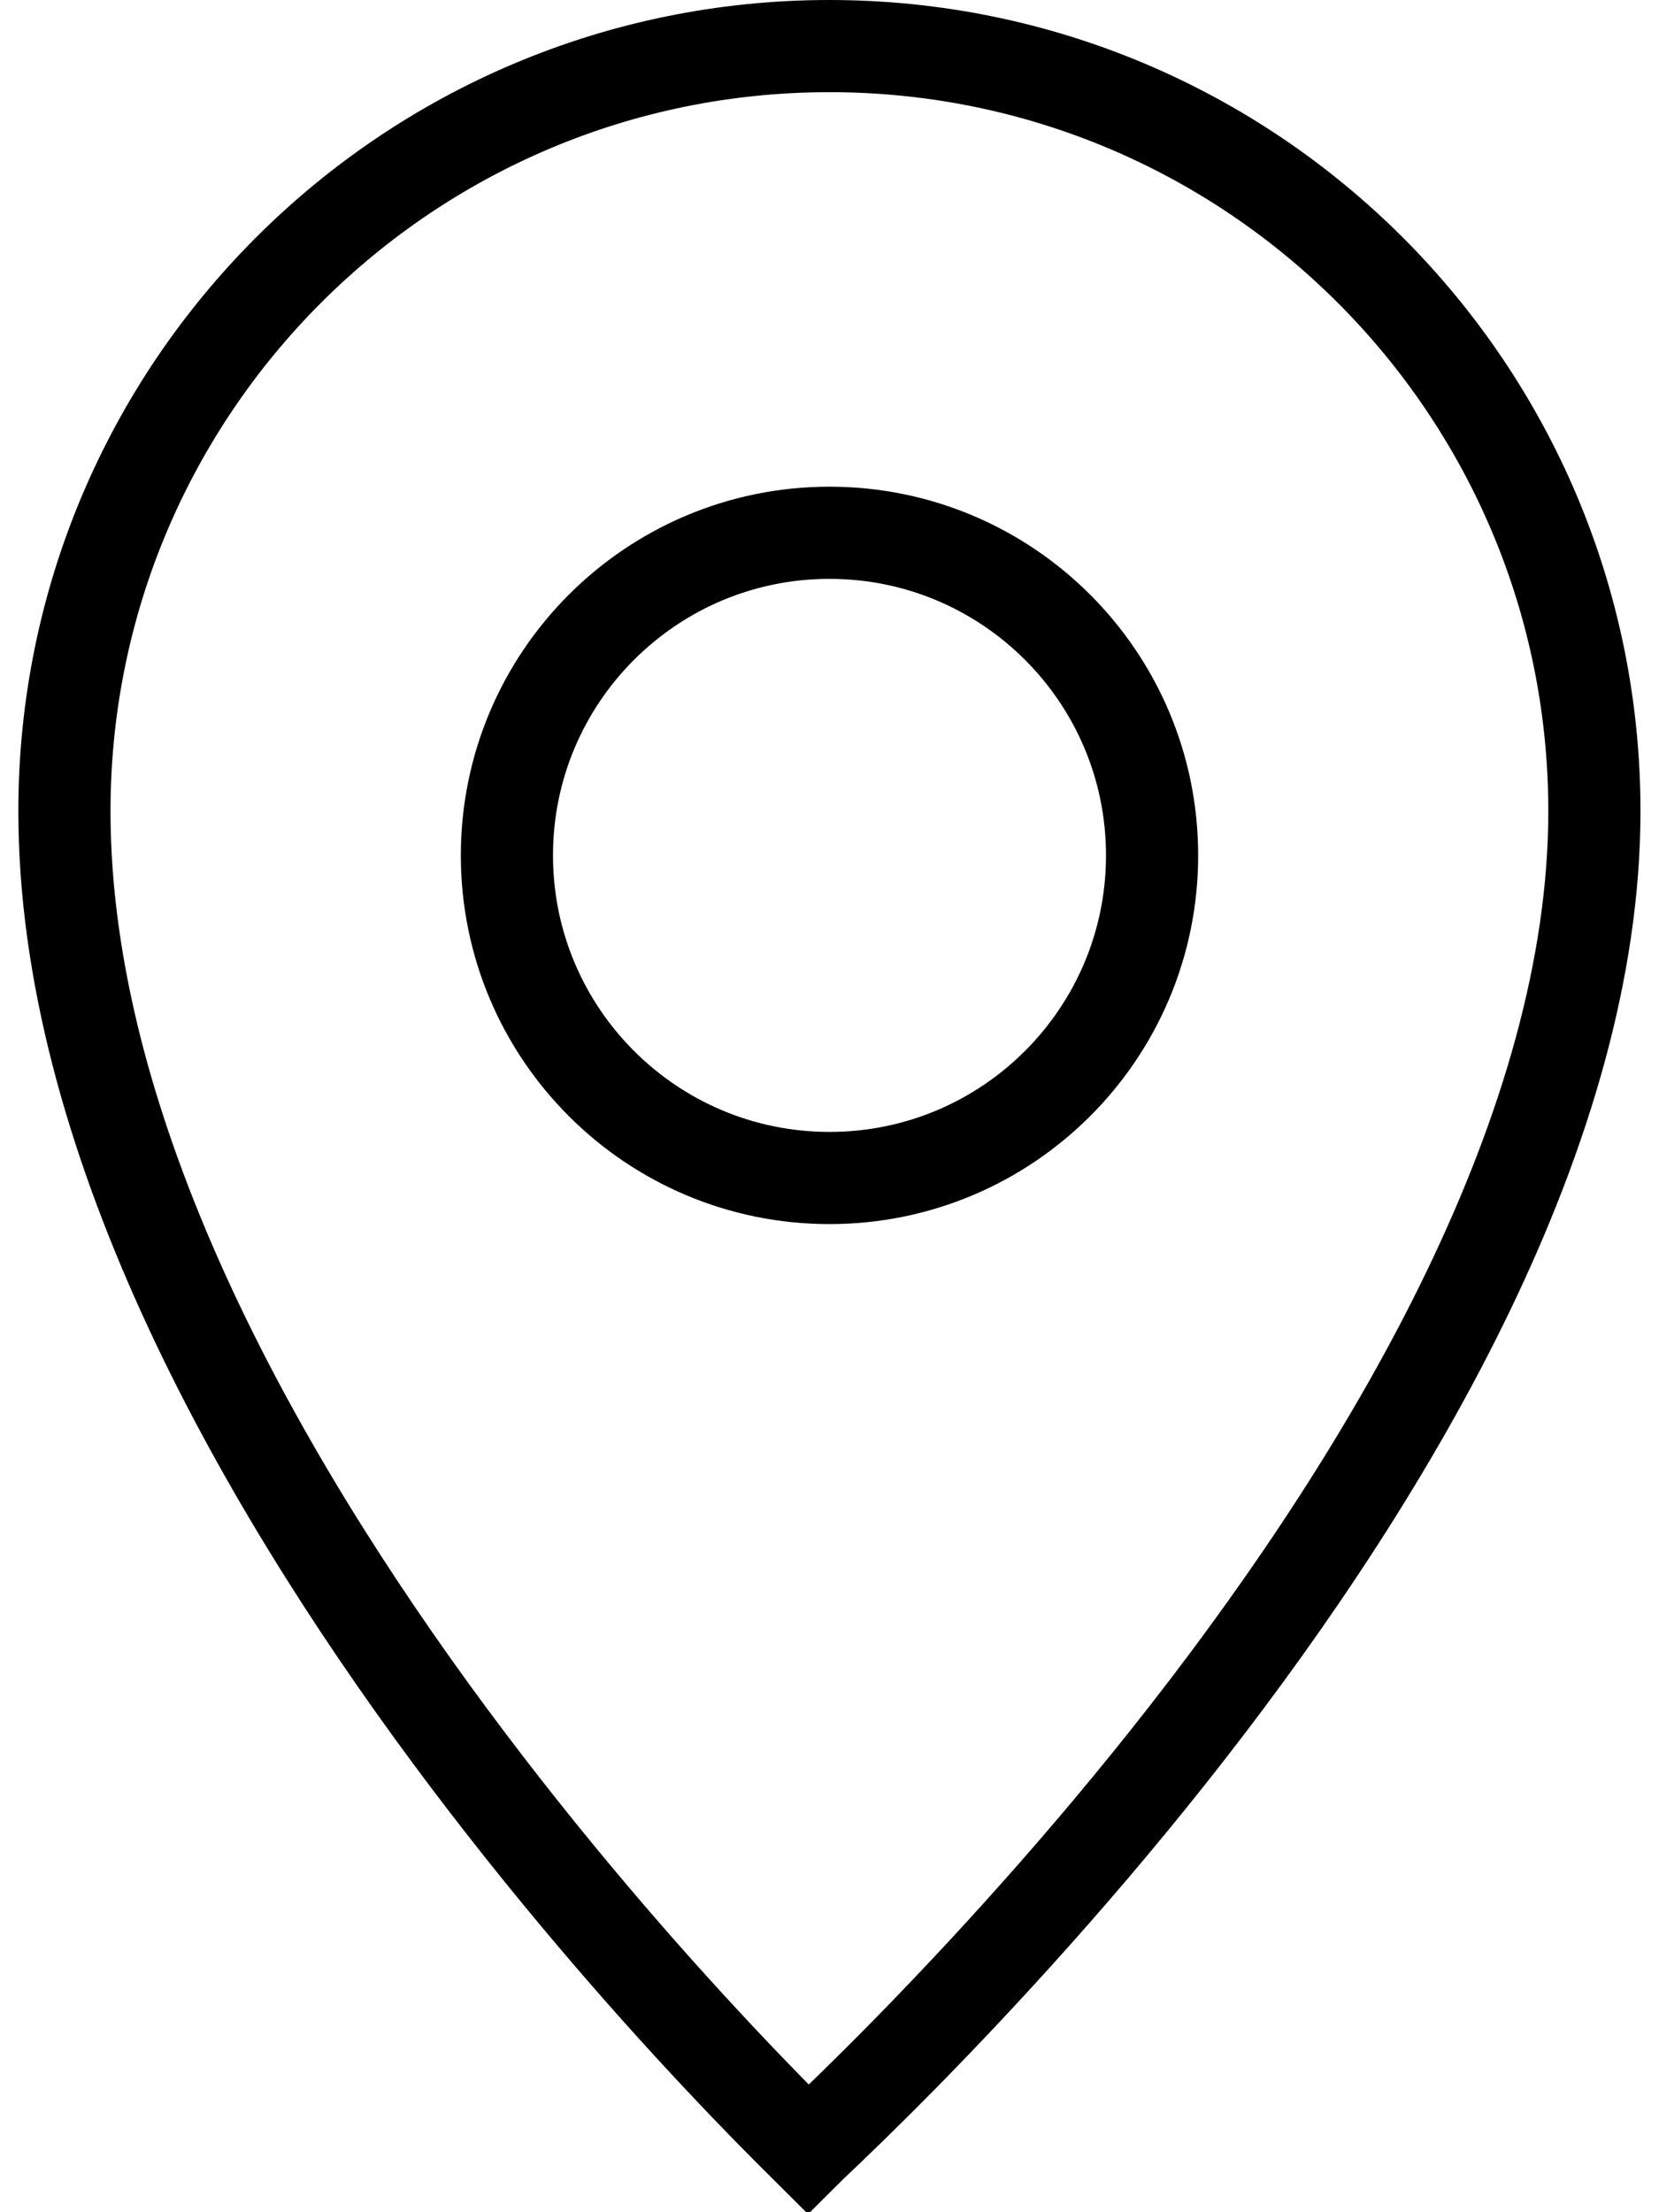 <?xml version="1.0" encoding="UTF-8"?> <svg xmlns="http://www.w3.org/2000/svg" width="18" height="24" viewBox="0 0 18 24" fill="none"> <g clip-path="url(#clip0)"> <path d="M17.299 8.8C17.299 12.22 15.136 15.904 12.885 18.793C11.77 20.224 10.653 21.434 9.815 22.287C9.396 22.713 9.048 23.049 8.805 23.278C8.792 23.29 8.779 23.302 8.767 23.314C8.759 23.306 8.751 23.298 8.742 23.289C8.513 23.063 8.183 22.73 7.787 22.307C6.993 21.461 5.937 20.258 4.881 18.832C2.753 15.958 0.699 12.27 0.699 8.8C0.699 4.216 4.415 0.5 8.999 0.5C13.583 0.5 17.299 4.216 17.299 8.8Z" stroke="black"></path> <path d="M9 12.78C10.933 12.78 12.5 11.213 12.5 9.28C12.5 7.347 10.933 5.78 9 5.78C7.067 5.78 5.5 7.347 5.5 9.28C5.5 11.213 7.067 12.78 9 12.78Z" stroke="black"></path> </g> <defs> <clipPath id="clip0"> <rect width="18" height="24" fill="white"></rect> </clipPath> </defs> </svg> 